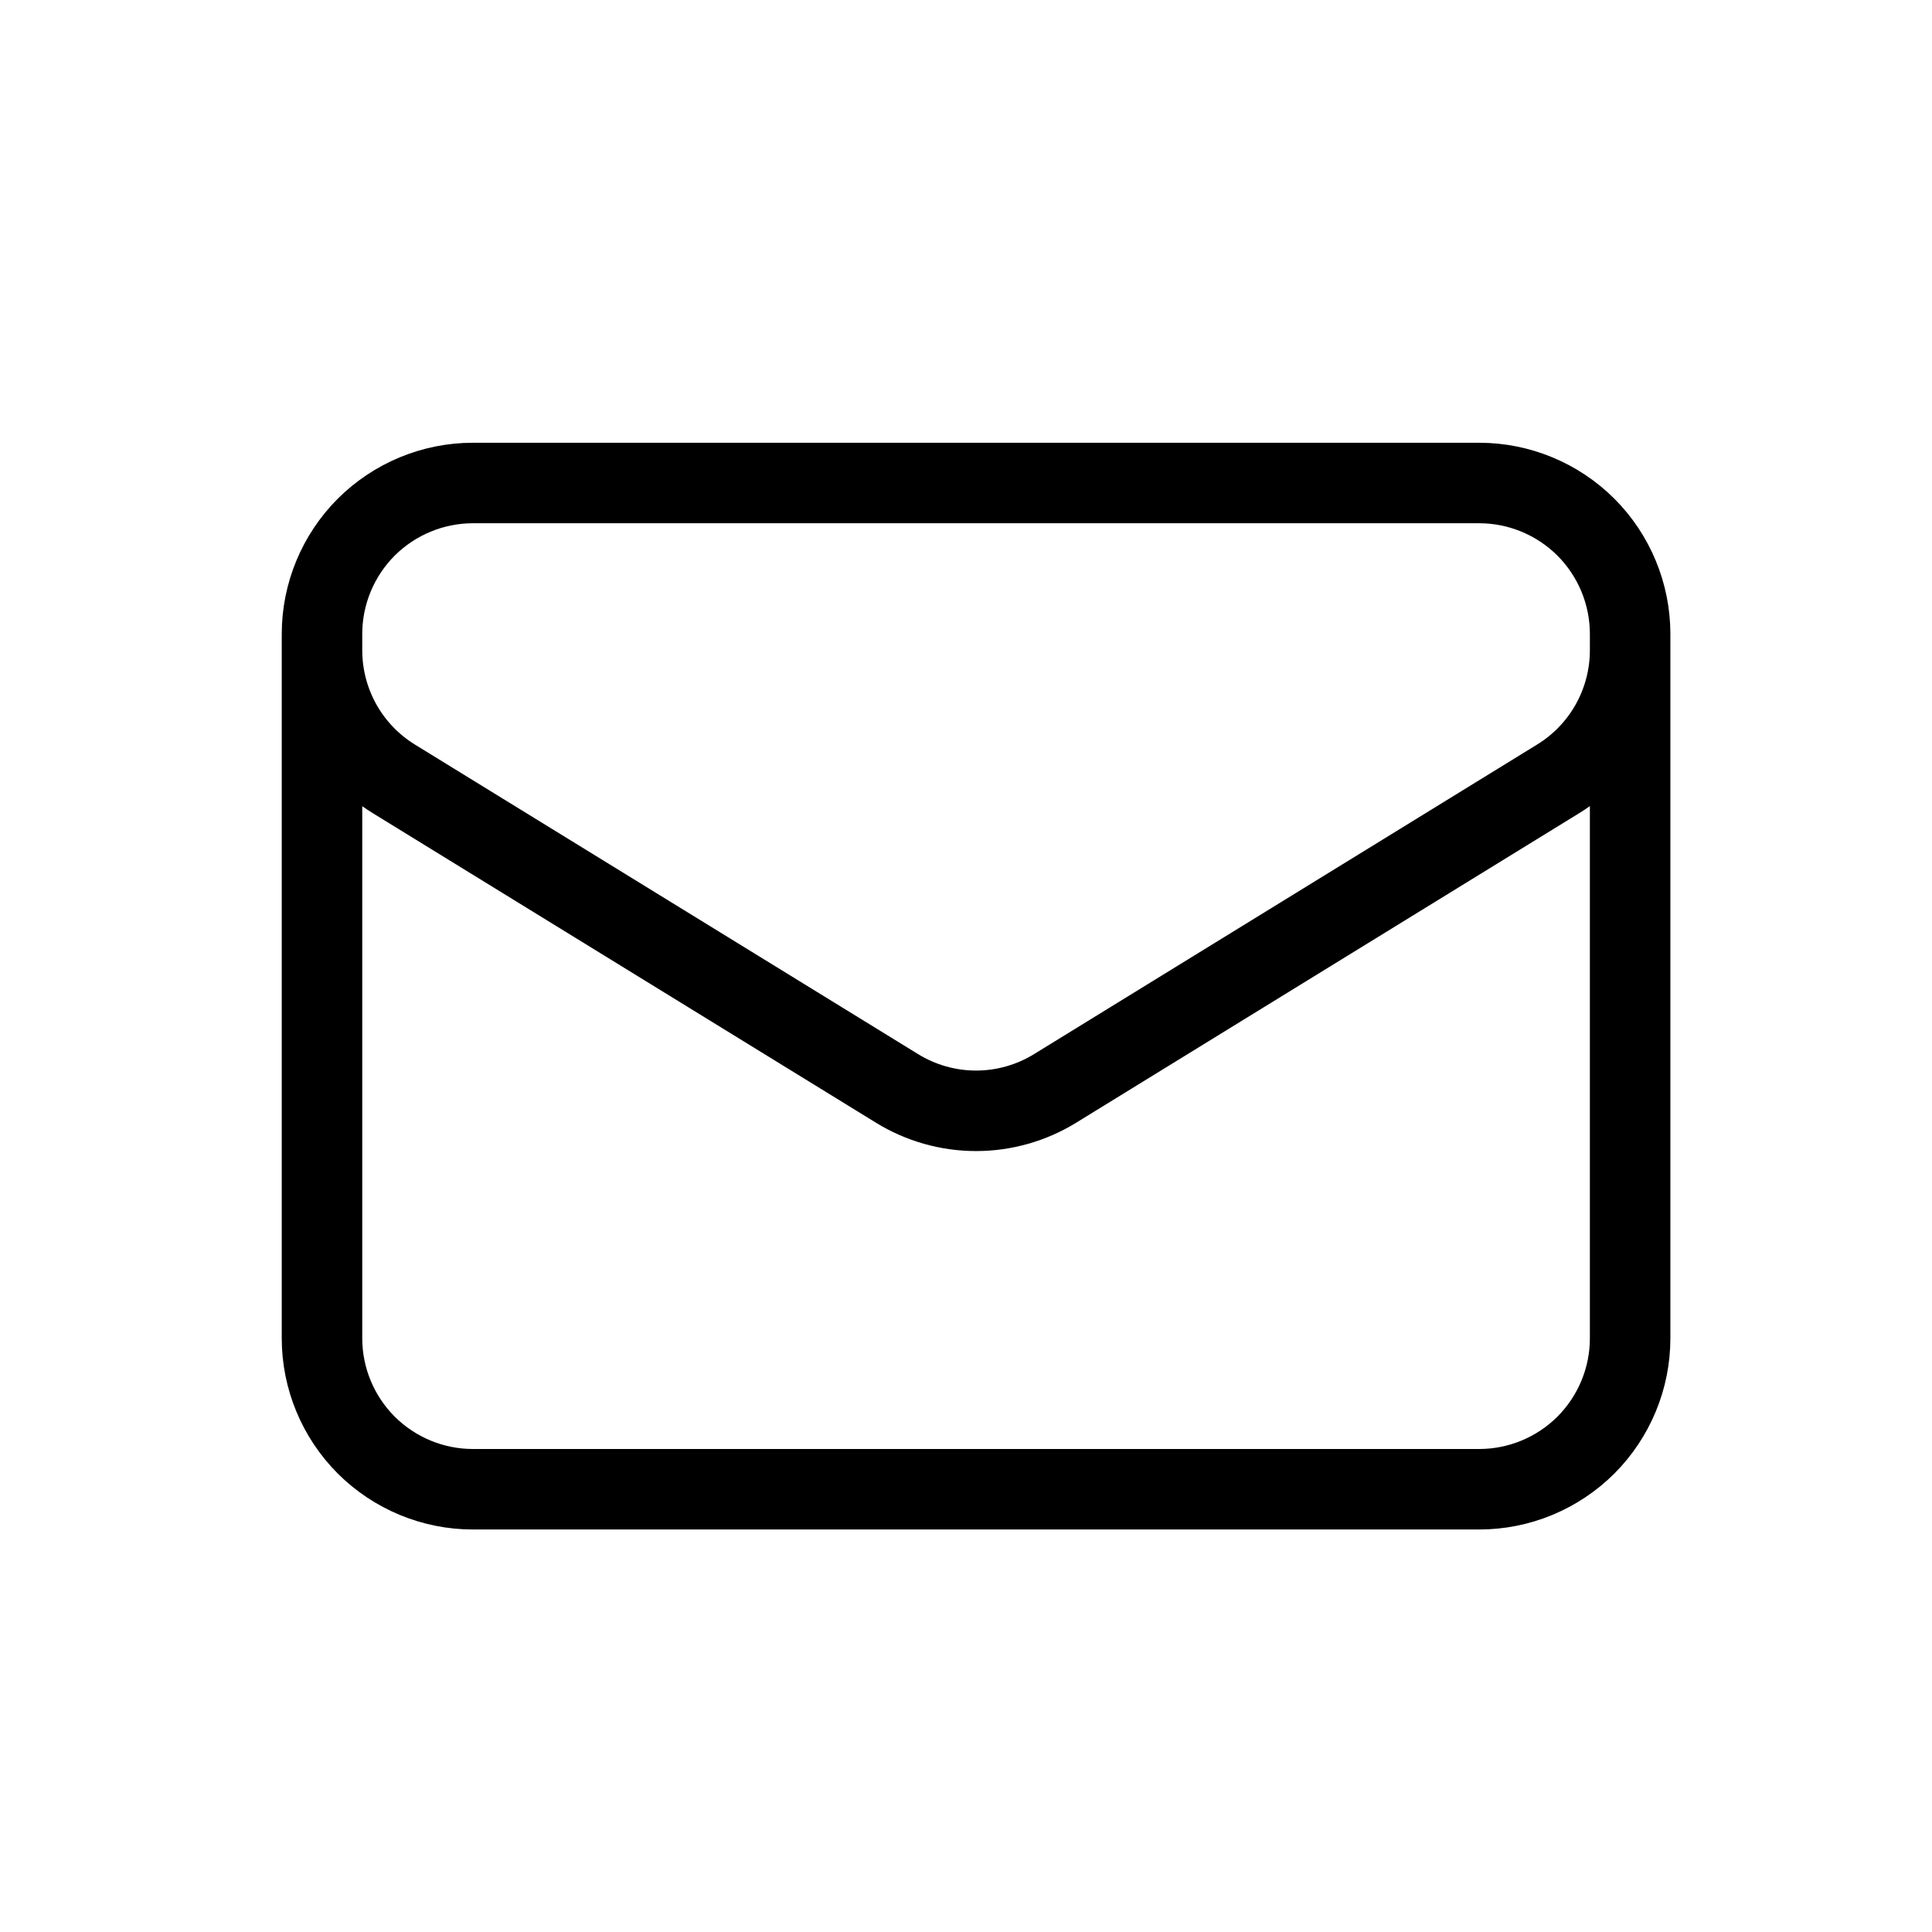 <svg width="24" height="24" viewBox="0 0 24 24" fill="none" xmlns="http://www.w3.org/2000/svg">
<path d="M20.25 7.875V16.625C20.25 17.122 20.052 17.599 19.701 17.951C19.349 18.302 18.872 18.5 18.375 18.5H5.875C5.378 18.5 4.901 18.302 4.549 17.951C4.198 17.599 4 17.122 4 16.625V7.875M20.25 7.875C20.25 7.378 20.052 6.901 19.701 6.549C19.349 6.198 18.872 6 18.375 6H5.875C5.378 6 4.901 6.198 4.549 6.549C4.198 6.901 4 7.378 4 7.875M20.25 7.875V8.078C20.25 8.398 20.168 8.712 20.012 8.992C19.856 9.271 19.631 9.506 19.358 9.674L13.108 13.52C12.813 13.702 12.472 13.799 12.125 13.799C11.778 13.799 11.437 13.702 11.142 13.52L4.892 9.675C4.619 9.507 4.394 9.272 4.238 8.993C4.082 8.713 4 8.398 4 8.078V7.875" stroke="black" stroke-linecap="round" stroke-linejoin="round"/>
</svg>

